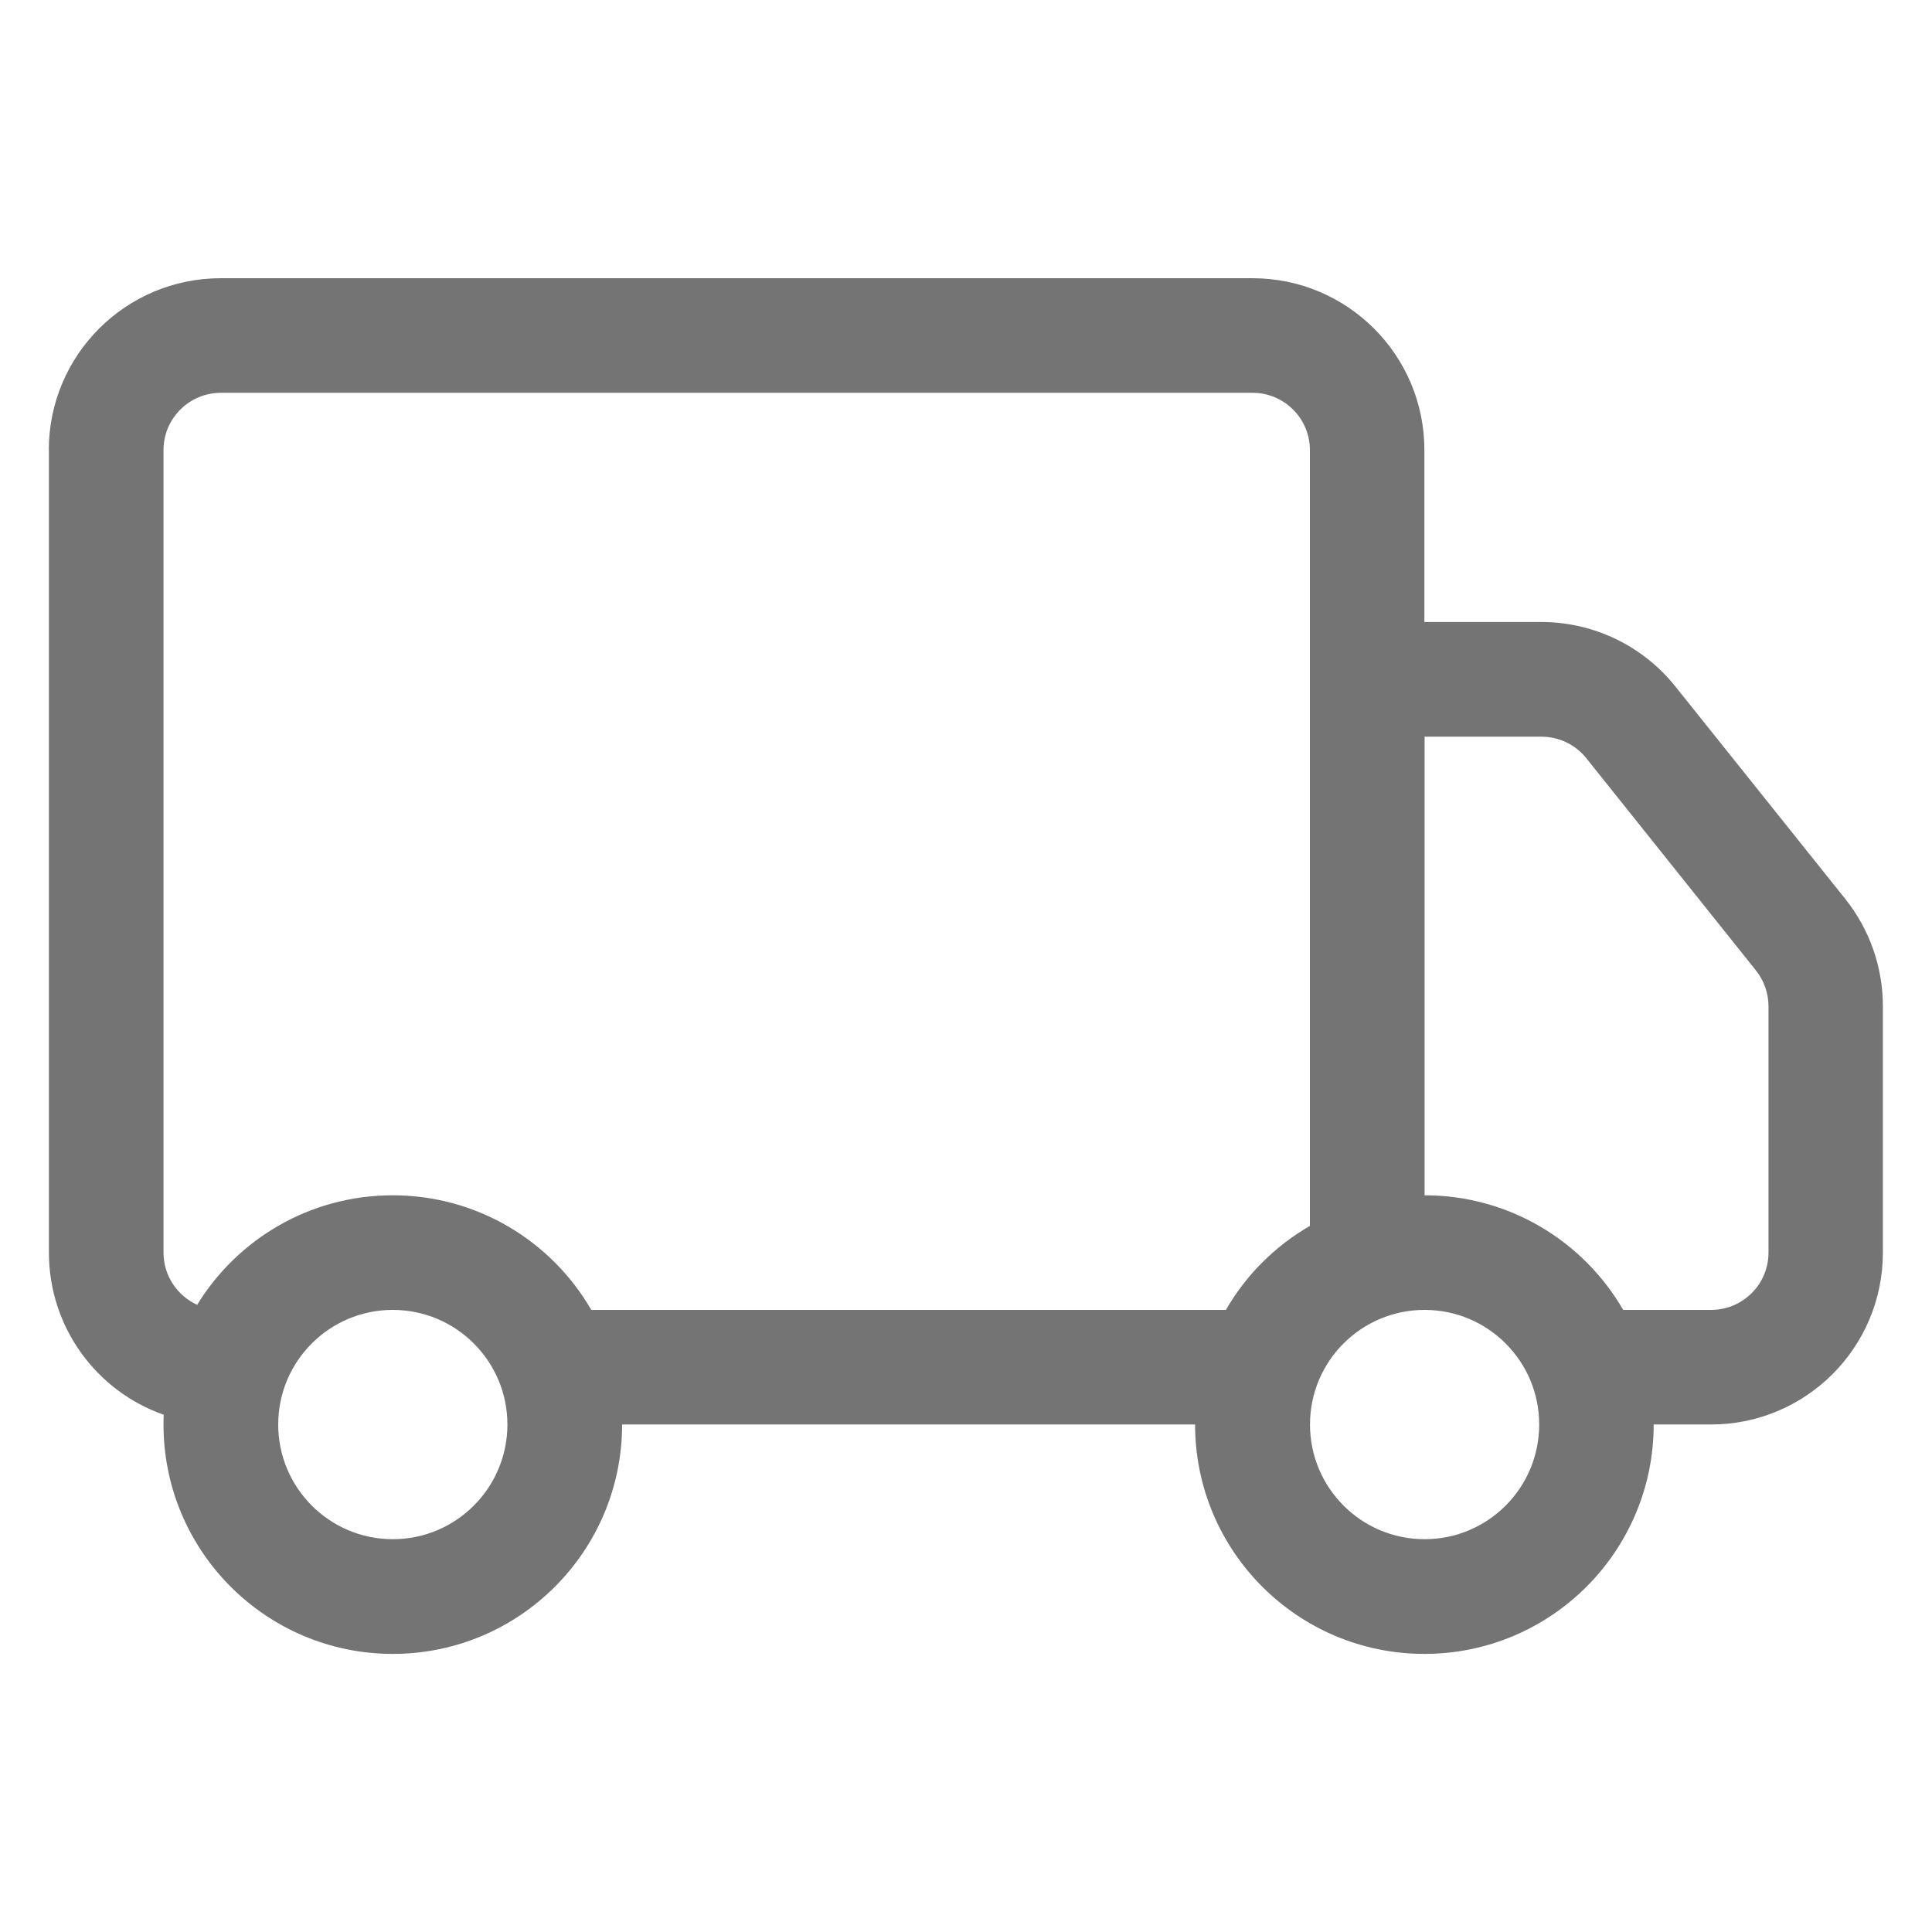 <?xml version="1.0" encoding="UTF-8"?> <svg xmlns="http://www.w3.org/2000/svg" xmlns:xlink="http://www.w3.org/1999/xlink" version="1.1" id="Capa_6" x="0px" y="0px" width="19px" height="19px" viewBox="0 0 19 19" xml:space="preserve"> <path fill="#757474" d="M0.48,4.426c0-0.934,0.757-1.69,1.691-1.69h10.146c0.934,0,1.691,0.757,1.691,1.69v1.691h1.149 c0.514,0,0.999,0.233,1.32,0.635l1.669,2.087c0.24,0.3,0.371,0.672,0.371,1.057v2.422c0,0.935-0.758,1.691-1.691,1.691h-0.563 c0,1.246-1.01,2.256-2.255,2.256s-2.255-1.01-2.255-2.256H6.118c0,1.246-1.01,2.256-2.255,2.256s-2.255-1.01-2.255-2.256 c0-0.031,0-0.063,0.002-0.096c-0.658-0.23-1.129-0.857-1.129-1.596V4.426z M1.939,12.832c0.396-0.646,1.109-1.077,1.923-1.077 c0.834,0,1.563,0.453,1.953,1.127h6.241c0.197-0.342,0.483-0.628,0.826-0.826v-7.63c0-0.311-0.253-0.563-0.564-0.563H2.172 c-0.312,0-0.564,0.253-0.564,0.563v7.892C1.608,12.547,1.744,12.743,1.939,12.832z M14.01,11.755c0.834,0,1.563,0.453,1.953,1.127 h0.865c0.312,0,0.564-0.252,0.564-0.564V9.896c0-0.128-0.044-0.253-0.124-0.353L15.6,7.456c-0.107-0.134-0.27-0.211-0.44-0.211 H14.01V11.755z M3.863,12.882c-0.623,0-1.127,0.505-1.127,1.127c0,0.623,0.505,1.128,1.127,1.128s1.127-0.505,1.127-1.128 C4.99,13.387,4.485,12.882,3.863,12.882z M14.01,12.882c-0.623,0-1.127,0.505-1.127,1.127c0,0.623,0.504,1.128,1.127,1.128 s1.127-0.505,1.127-1.128C15.137,13.387,14.633,12.882,14.01,12.882z"></path> </svg> 